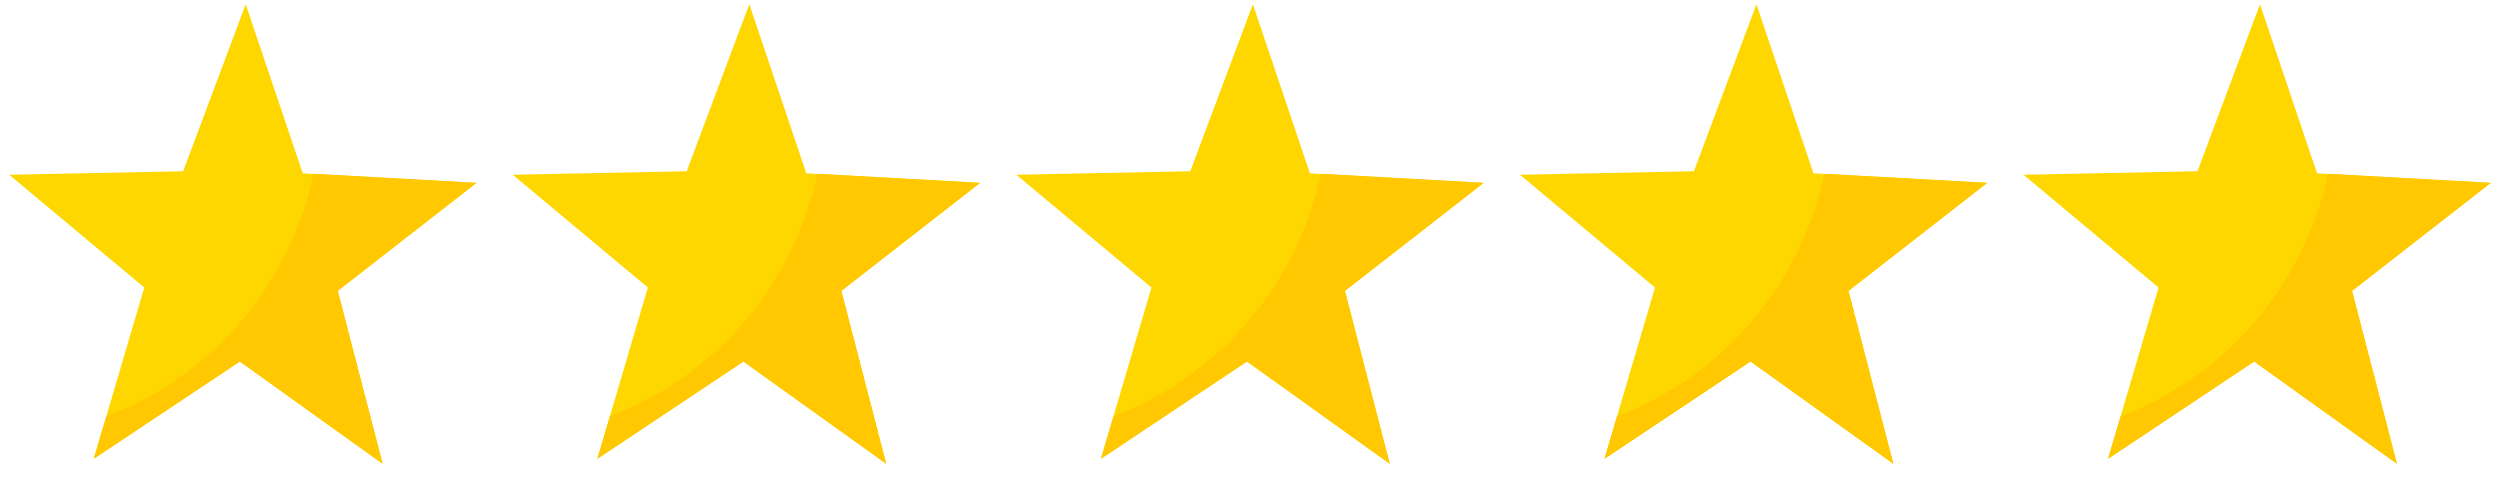 <svg width="136" height="26" viewBox="0 0 136 26" fill="none" xmlns="http://www.w3.org/2000/svg">
<g clip-path="url(#clip0_1_3291)">
<path d="M20.814 25.23L13.047 19.665L5.103 24.958L7.85 15.642L0.5 9.506L9.964 9.315L13.366 0.23L16.469 9.428L25.921 9.949L18.373 15.825L20.814 25.23Z" fill="#FFD700"/>
<path d="M17.061 9.457C15.775 15.545 11.462 20.502 5.785 22.647L5.103 24.955L13.047 19.665L20.814 25.228L18.373 15.822L25.921 9.946L17.061 9.455V9.457Z" fill="#FFC800"/>
<path d="M48.208 25.23L40.441 19.665L32.498 24.958L35.244 15.642L27.894 9.506L37.358 9.315L40.762 0.23L43.864 9.428L53.315 9.949L45.769 15.825L48.208 25.23Z" fill="#FFD700"/>
<path d="M44.455 9.457C43.17 15.545 38.856 20.502 33.179 22.647L32.498 24.955L40.441 19.665L48.208 25.228L45.767 15.822L53.315 9.946L44.455 9.455V9.457Z" fill="#FFC800"/>
<path d="M75.602 25.23L67.836 19.665L59.892 24.958L62.639 15.642L55.288 9.506L64.752 9.315L68.156 0.23L71.258 9.428L80.71 9.949L73.164 15.825L75.602 25.23Z" fill="#FFD700"/>
<path d="M71.85 9.457C70.564 15.545 66.25 20.502 60.573 22.647L59.892 24.955L67.836 19.665L75.602 25.228L73.162 15.822L80.71 9.946L71.85 9.455V9.457Z" fill="#FFC800"/>
<path d="M102.996 25.23L95.23 19.665L87.286 24.958L90.033 15.642L82.685 9.506L92.149 9.315L95.55 0.23L98.652 9.428L108.104 9.949L100.558 15.825L102.996 25.23Z" fill="#FFD700"/>
<path d="M99.244 9.457C97.958 15.545 93.644 20.502 87.968 22.647L87.286 24.955L95.23 19.665L102.996 25.228L100.556 15.822L108.104 9.946L99.244 9.455V9.457Z" fill="#FFC800"/>
<path d="M130.393 25.23L122.626 19.665L114.68 24.958L117.427 15.642L110.079 9.506L119.543 9.315L122.945 0.23L126.046 9.428L135.5 9.949L127.952 15.825L130.393 25.23Z" fill="#FFD700"/>
<path d="M126.638 9.457C125.352 15.545 121.039 20.502 115.362 22.647L114.68 24.955L122.624 19.665L130.39 25.228L127.95 15.822L135.498 9.946L126.638 9.455V9.457Z" fill="#FFC800"/>
</g>
<defs>
<clipPath id="clip0_1_3291">
<rect width="135" height="25" fill="white" transform="translate(0.5 0.23)"/>
</clipPath>
</defs>
</svg>
